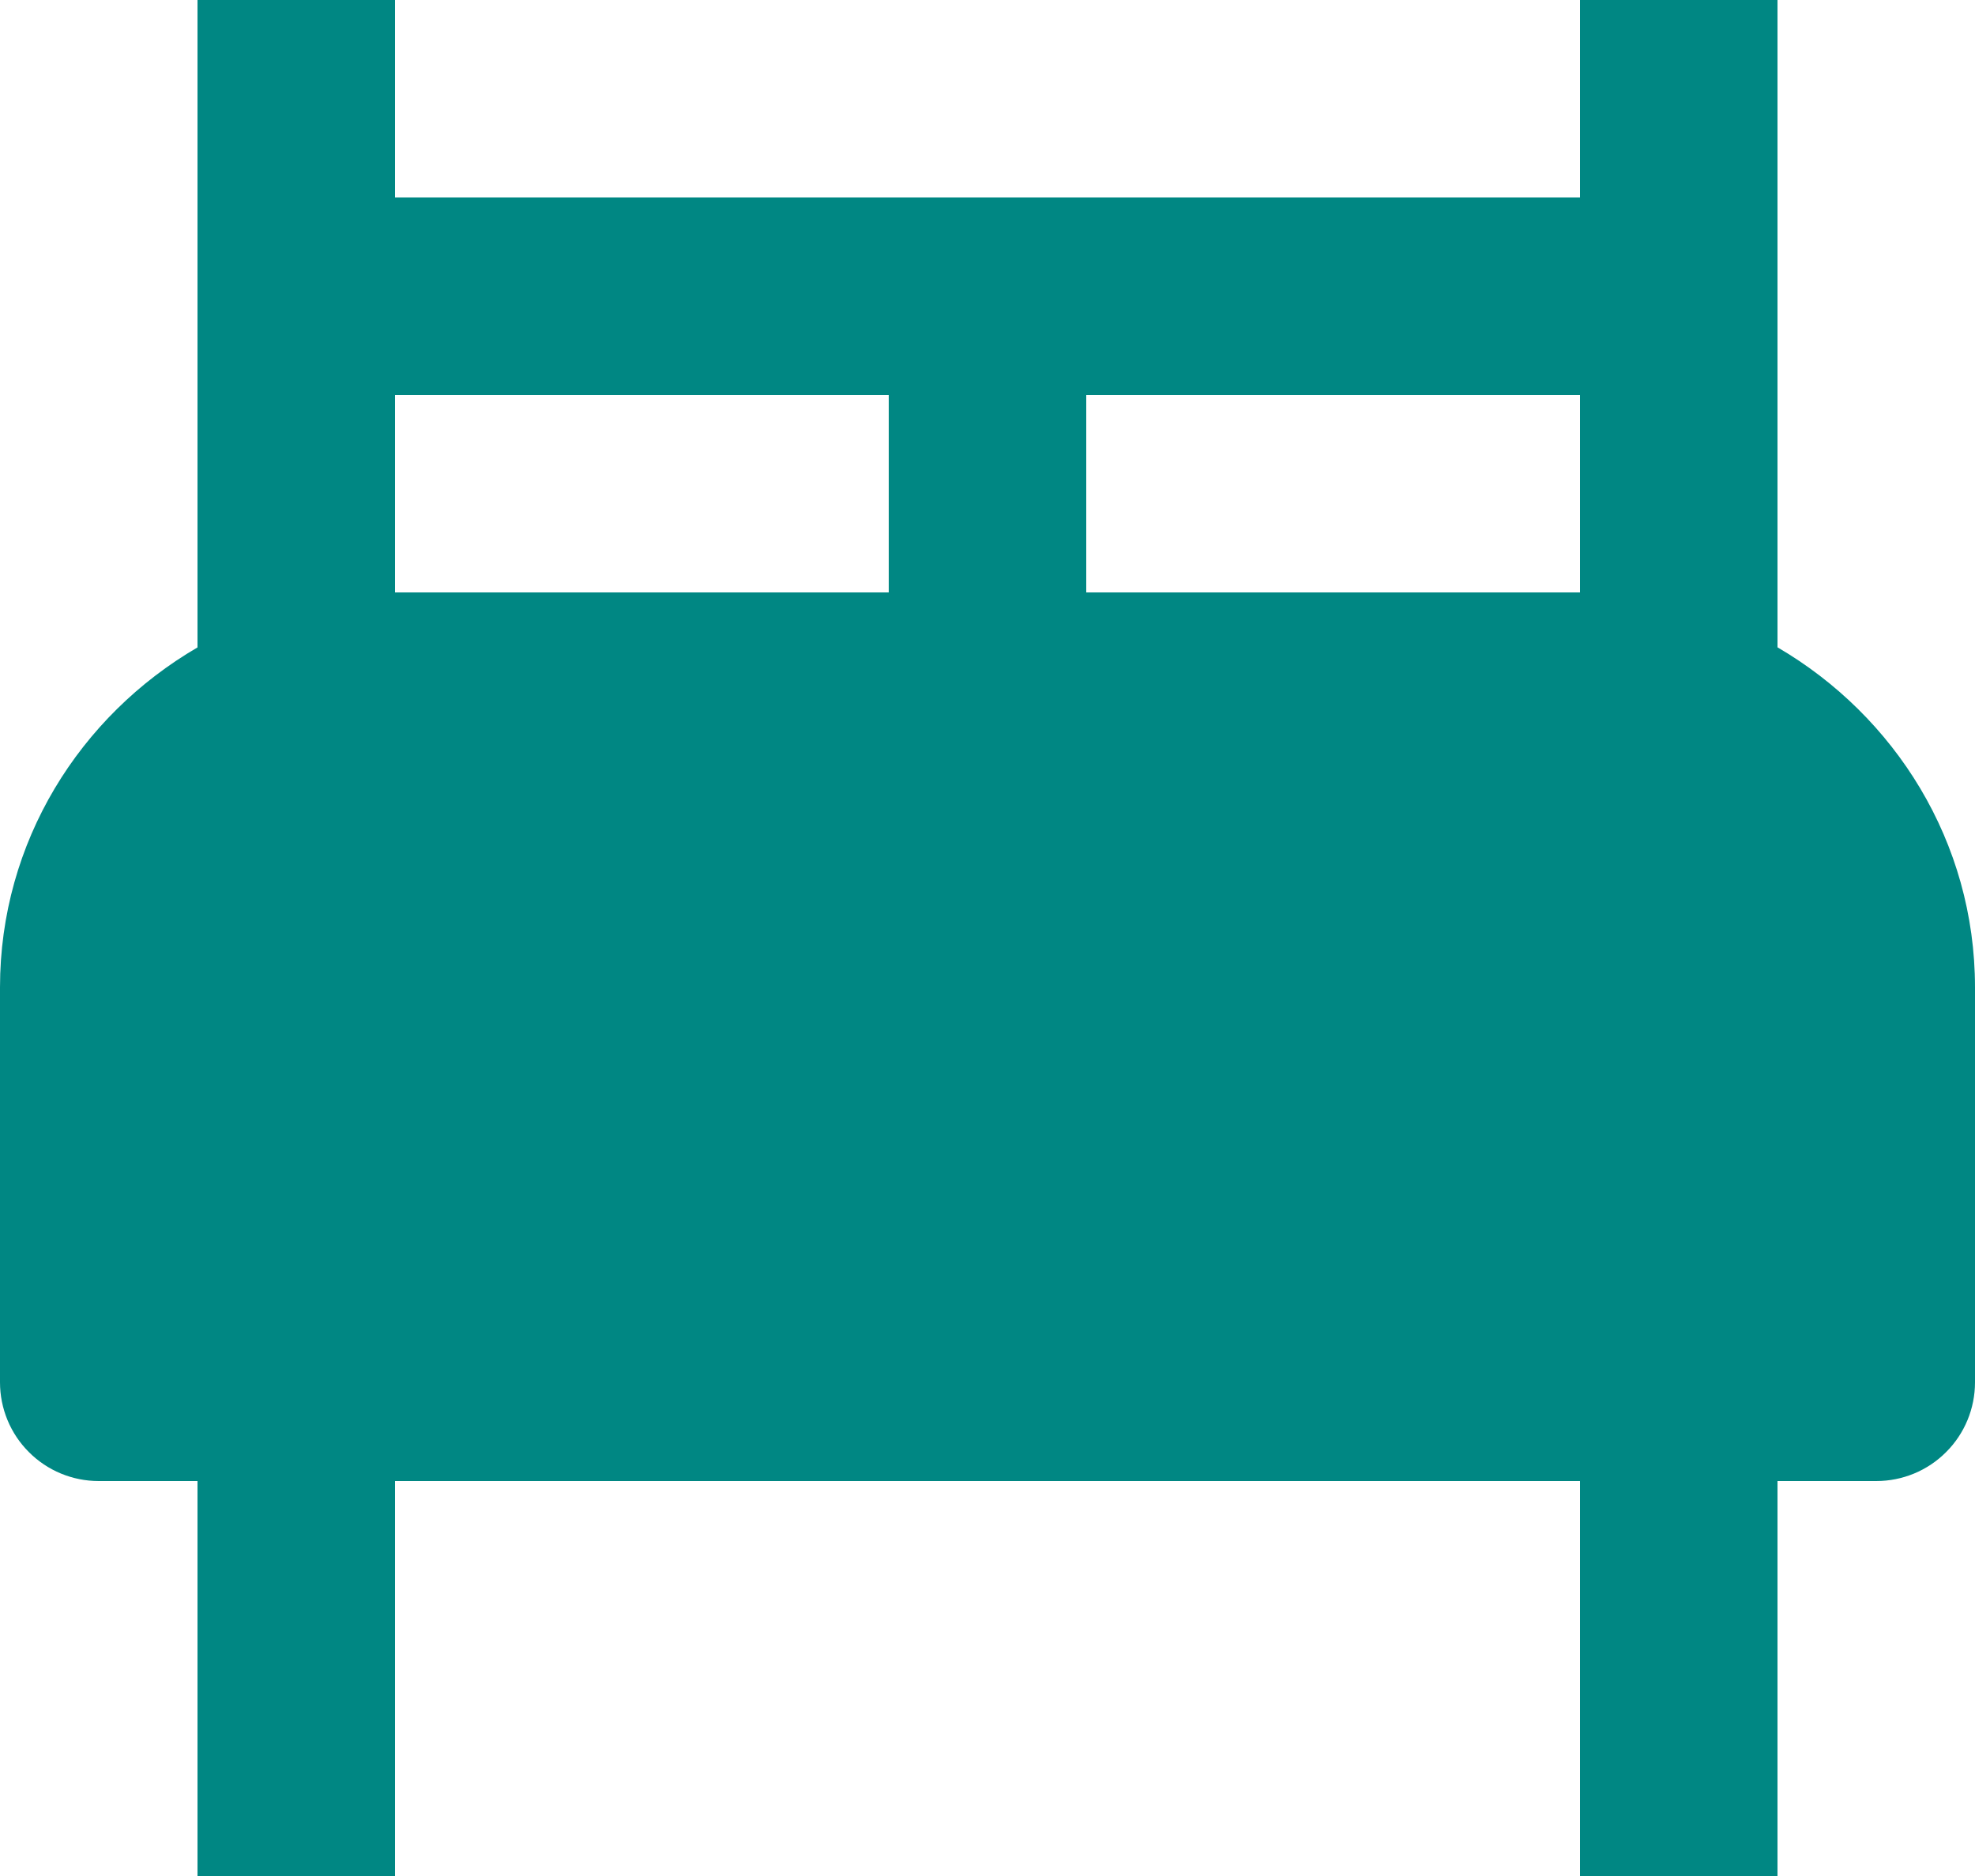 <svg width="20" height="19" viewBox="0 0 20 19" fill="none" xmlns="http://www.w3.org/2000/svg">
<path d="M18 6.556V0H16V2H4V0H2V6.557C0.81 7.25 0 8.526 0 10V14C0 14.265 0.105 14.52 0.293 14.707C0.48 14.895 0.735 15 1 15H2V19H4V15H16V19H18V15H19C19.265 15 19.52 14.895 19.707 14.707C19.895 14.52 20 14.265 20 14V10C20 8.526 19.189 7.25 18 6.556ZM9 6H4V4H9V6ZM16 6H11V4H16V6Z" fill="#008783"/>
</svg>
